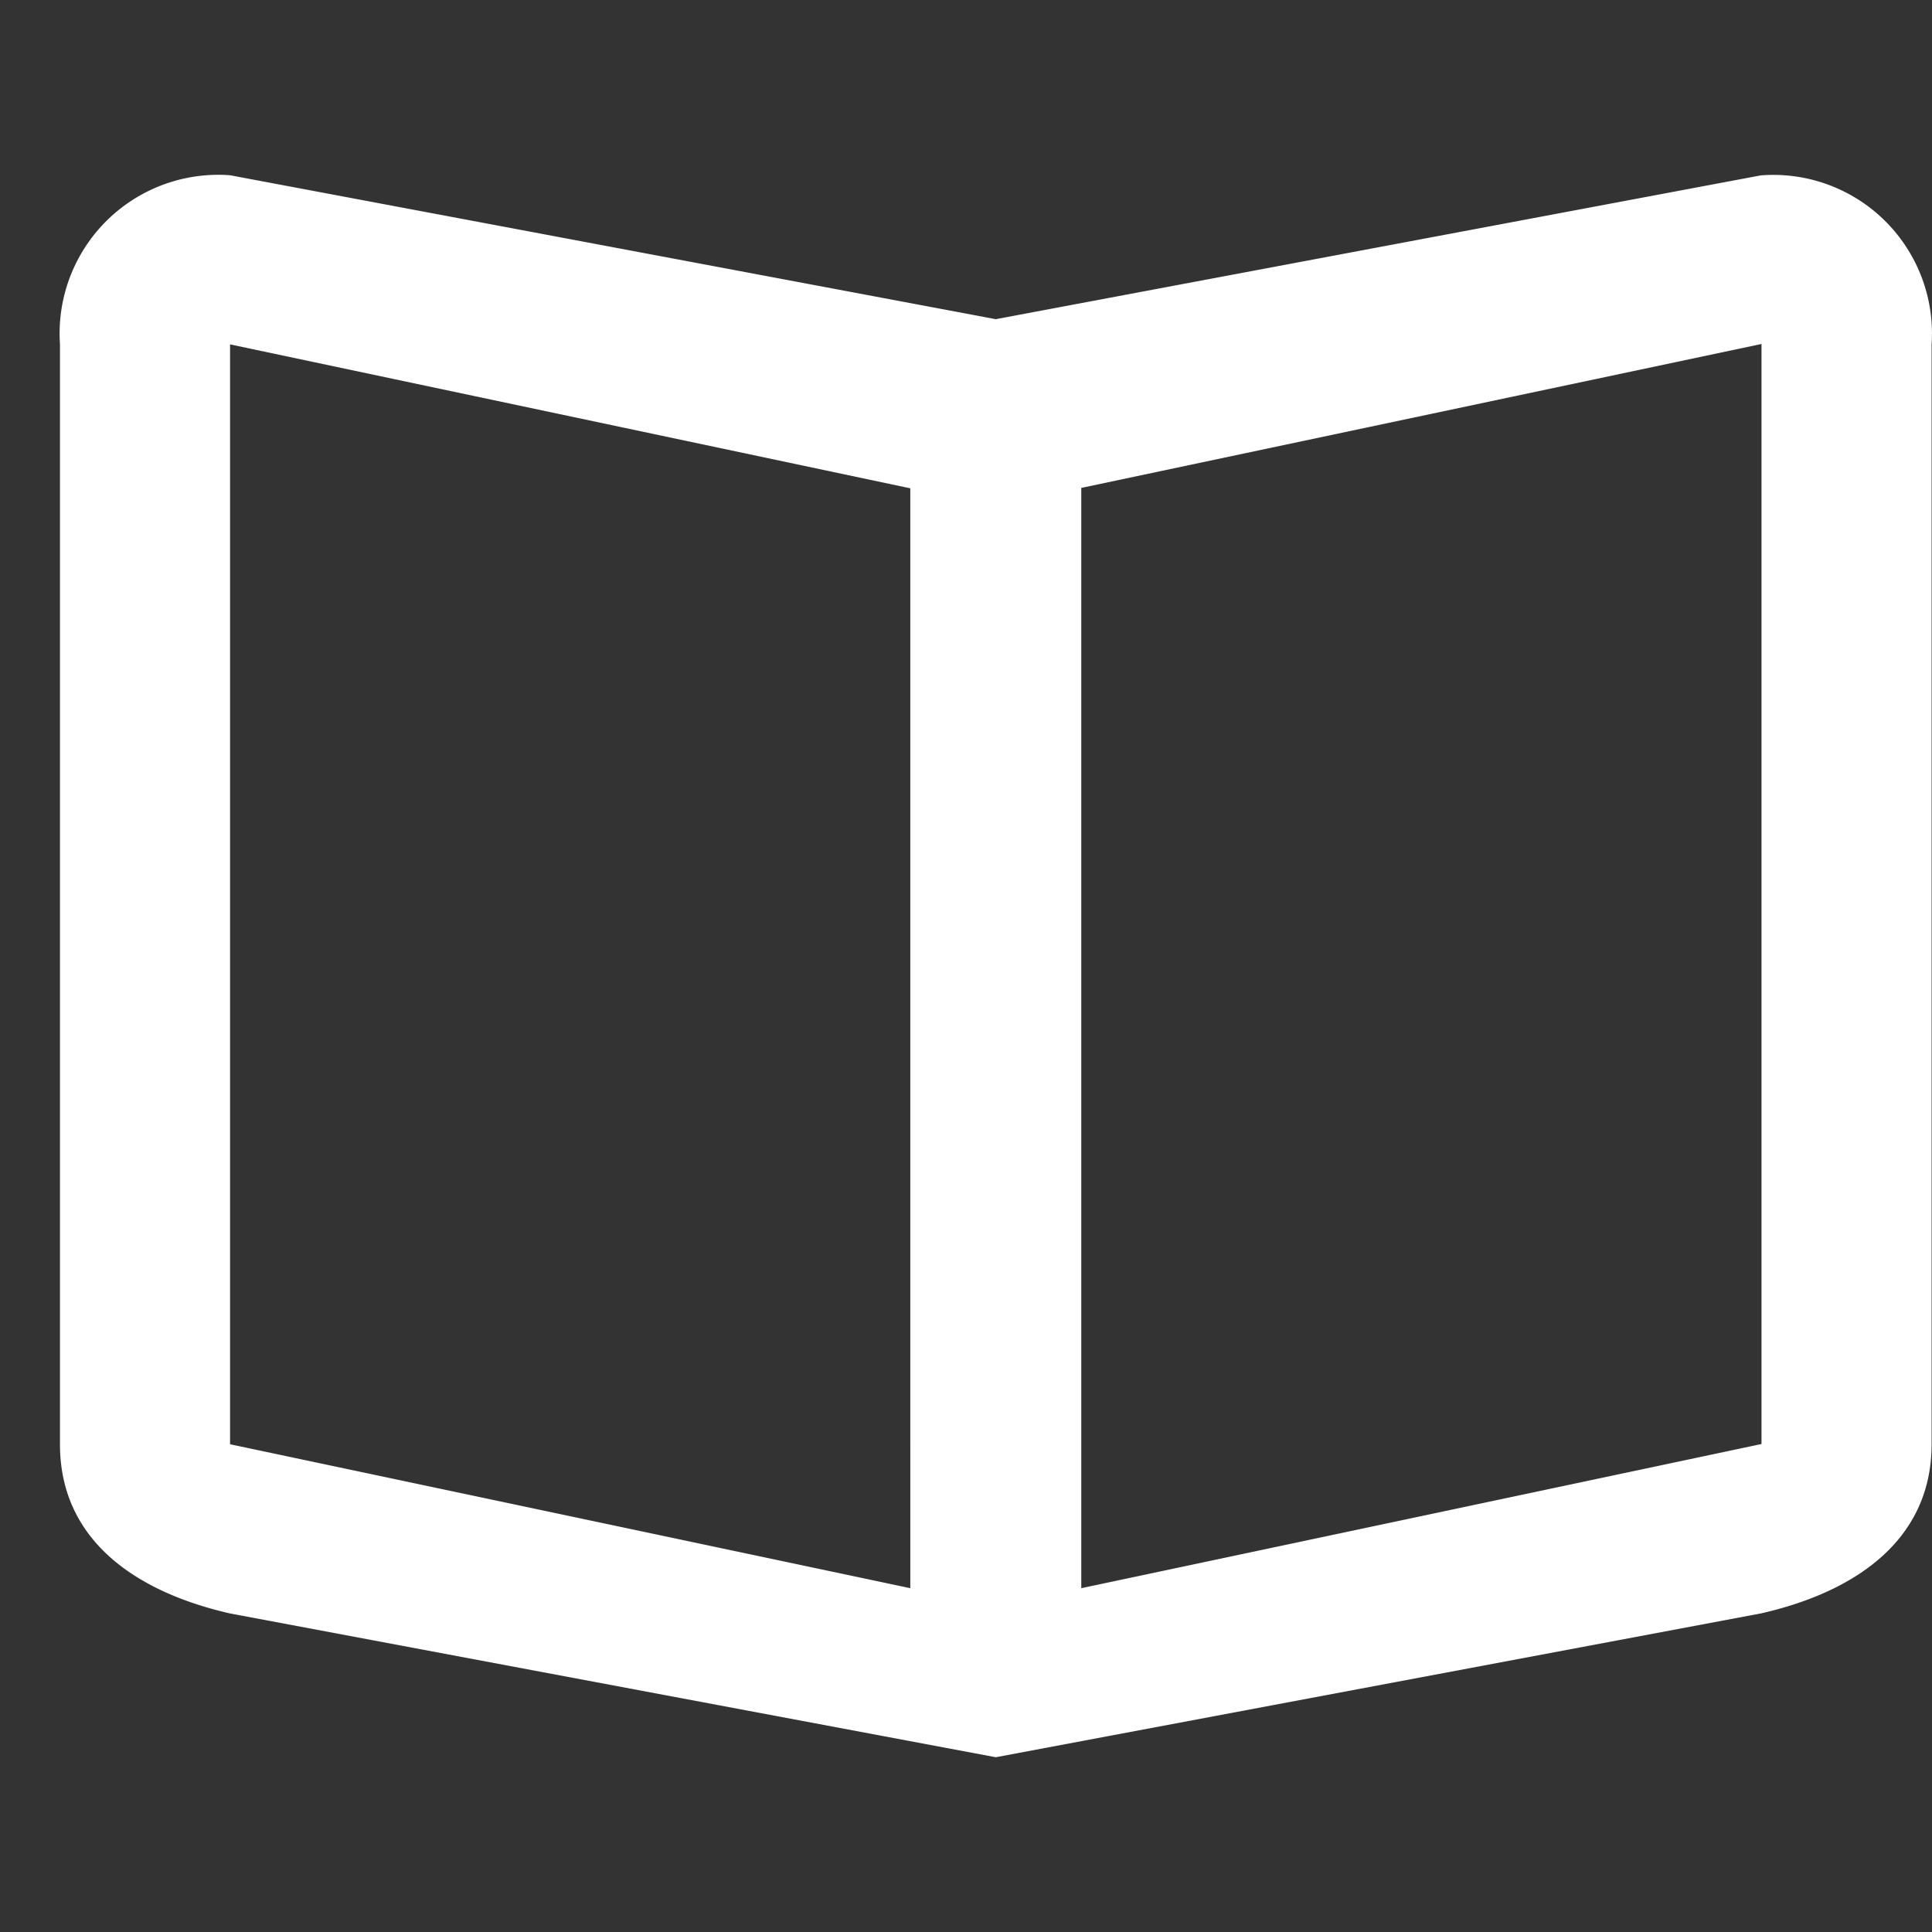 <svg xmlns="http://www.w3.org/2000/svg" width="24" height="24" viewBox="0 0 24 24">
  <rect x="0" y="0" width="24" height="24" fill="#333333" stroke="none"/>
  <g id="グループ_6" data-name="グループ 6" transform="translate(-650 -550)">
    <rect id="長方形_1" data-name="長方形 1" width="24" height="24" transform="translate(650 550)" fill="none"/>
    <path id="Icon_ionic-md-book" data-name="Icon ionic-md-book" d="M24.512,5.648,15,7.436,5.488,5.648a1.971,1.971,0,0,0-2.113,2.1V21.414c0,1.157.894,1.822,2.113,2.1L15,25.3l9.512-1.788c1.218-.279,2.113-.945,2.113-2.1V7.749a1.971,1.971,0,0,0-2.113-2.1Zm0,15.761L16.062,23.2V9.532l8.45-1.788ZM13.938,23.2l-8.45-1.788V7.749l8.45,1.788Z" transform="translate(647.37 546.529)" fill="#fff"/>
  </g>
</svg>
